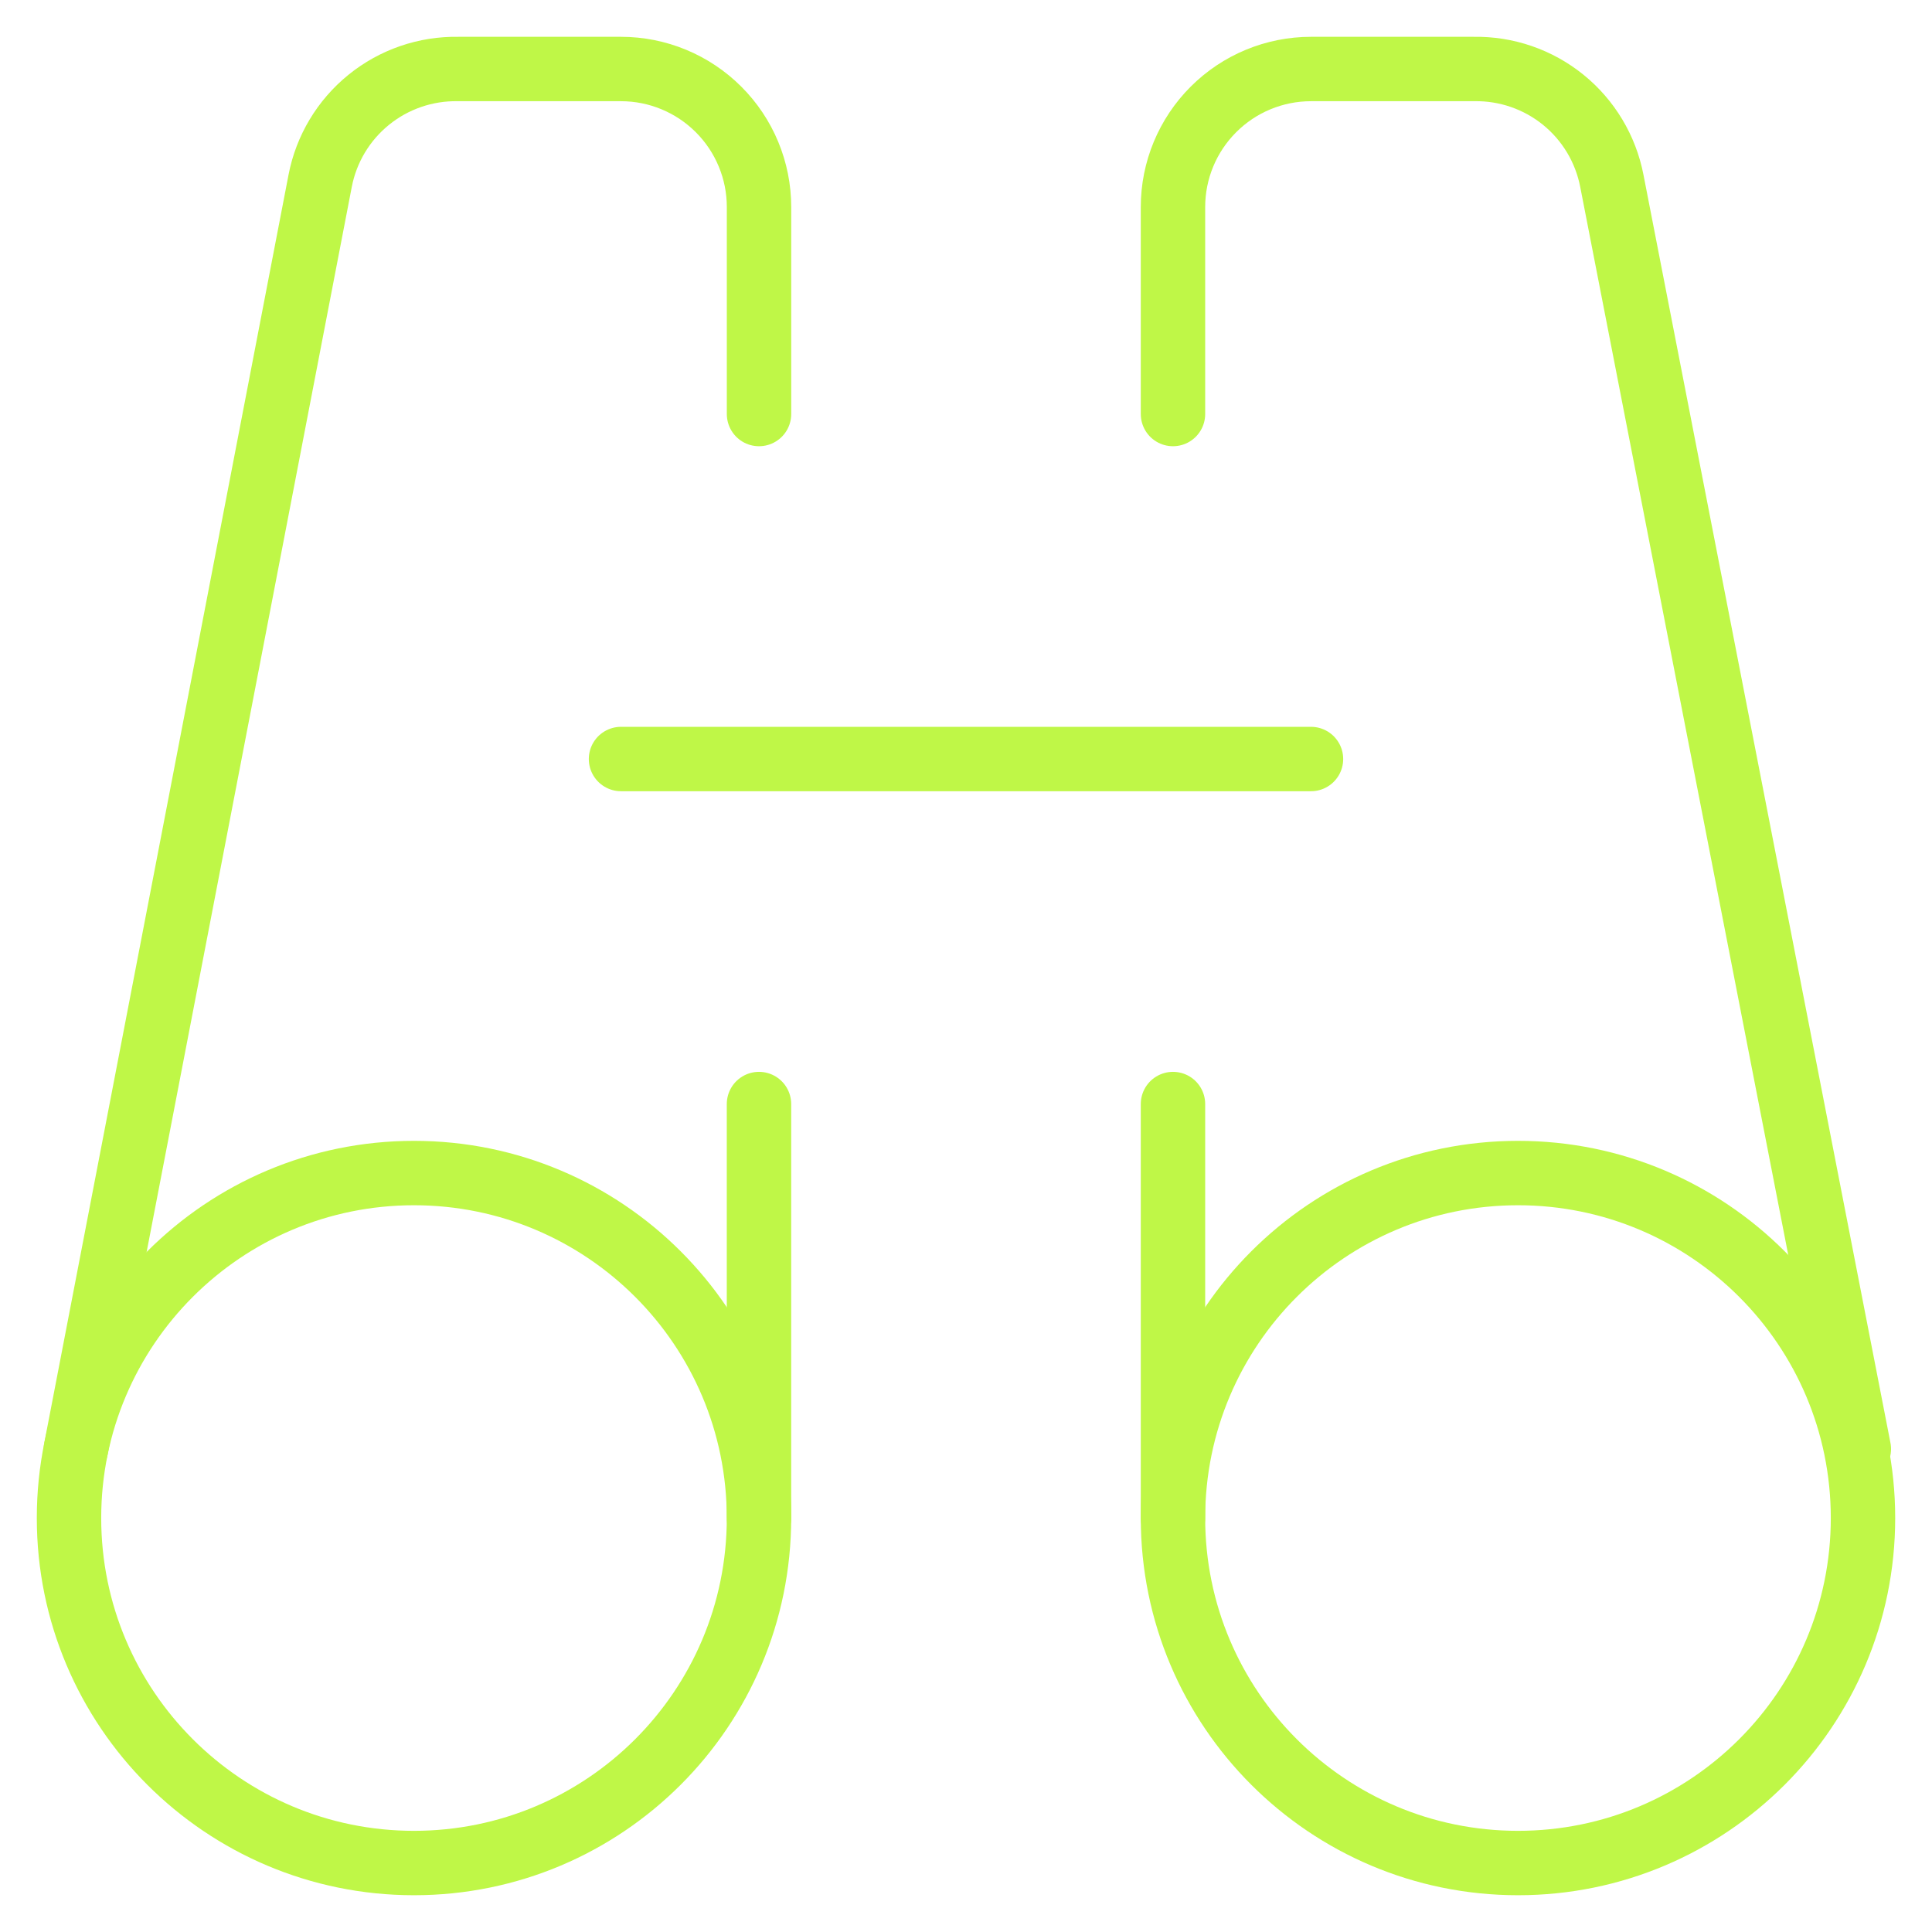 <svg width="60" height="60" viewBox="0 0 60 60" fill="none" xmlns="http://www.w3.org/2000/svg">
<path d="M12.857 57.858C18.774 57.858 23.571 53.061 23.571 47.144C23.571 41.227 18.774 36.43 12.857 36.43C6.94 36.43 2.143 41.227 2.143 47.144C2.143 53.061 6.94 57.858 12.857 57.858Z" stroke="#BFF747" stroke-width="2" stroke-linecap="round" stroke-linejoin="round"/>
<path d="M23.572 12.858V6.429C23.572 5.292 23.12 4.202 22.316 3.399C21.512 2.595 20.422 2.143 19.286 2.143H14.229C13.22 2.125 12.237 2.463 11.453 3.098C10.669 3.733 10.134 4.624 9.943 5.615L2.357 45" stroke="#BFF747" stroke-width="2" stroke-linecap="round" stroke-linejoin="round"/>
<path d="M19.286 23.572H40.714" stroke="#BFF747" stroke-width="2" stroke-linecap="round" stroke-linejoin="round"/>
<path d="M23.571 34.287V47.144" stroke="#BFF747" stroke-width="2" stroke-linecap="round" stroke-linejoin="round"/>
<path d="M47.143 57.858C53.06 57.858 57.857 53.061 57.857 47.144C57.857 41.227 53.06 36.43 47.143 36.43C41.225 36.43 36.428 41.227 36.428 47.144C36.428 53.061 41.225 57.858 47.143 57.858Z" stroke="#BFF747" stroke-width="2" stroke-linecap="round" stroke-linejoin="round"/>
<path d="M36.428 12.858V6.429C36.428 5.292 36.88 4.202 37.684 3.399C38.487 2.595 39.578 2.143 40.714 2.143H45.771C46.78 2.125 47.763 2.463 48.547 3.098C49.331 3.733 49.865 4.624 50.057 5.615L57.728 45" stroke="#BFF747" stroke-width="2" stroke-linecap="round" stroke-linejoin="round"/>
<path d="M36.428 34.287V47.144" stroke="#BFF747" stroke-width="2" stroke-linecap="round" stroke-linejoin="round"/>
</svg>
